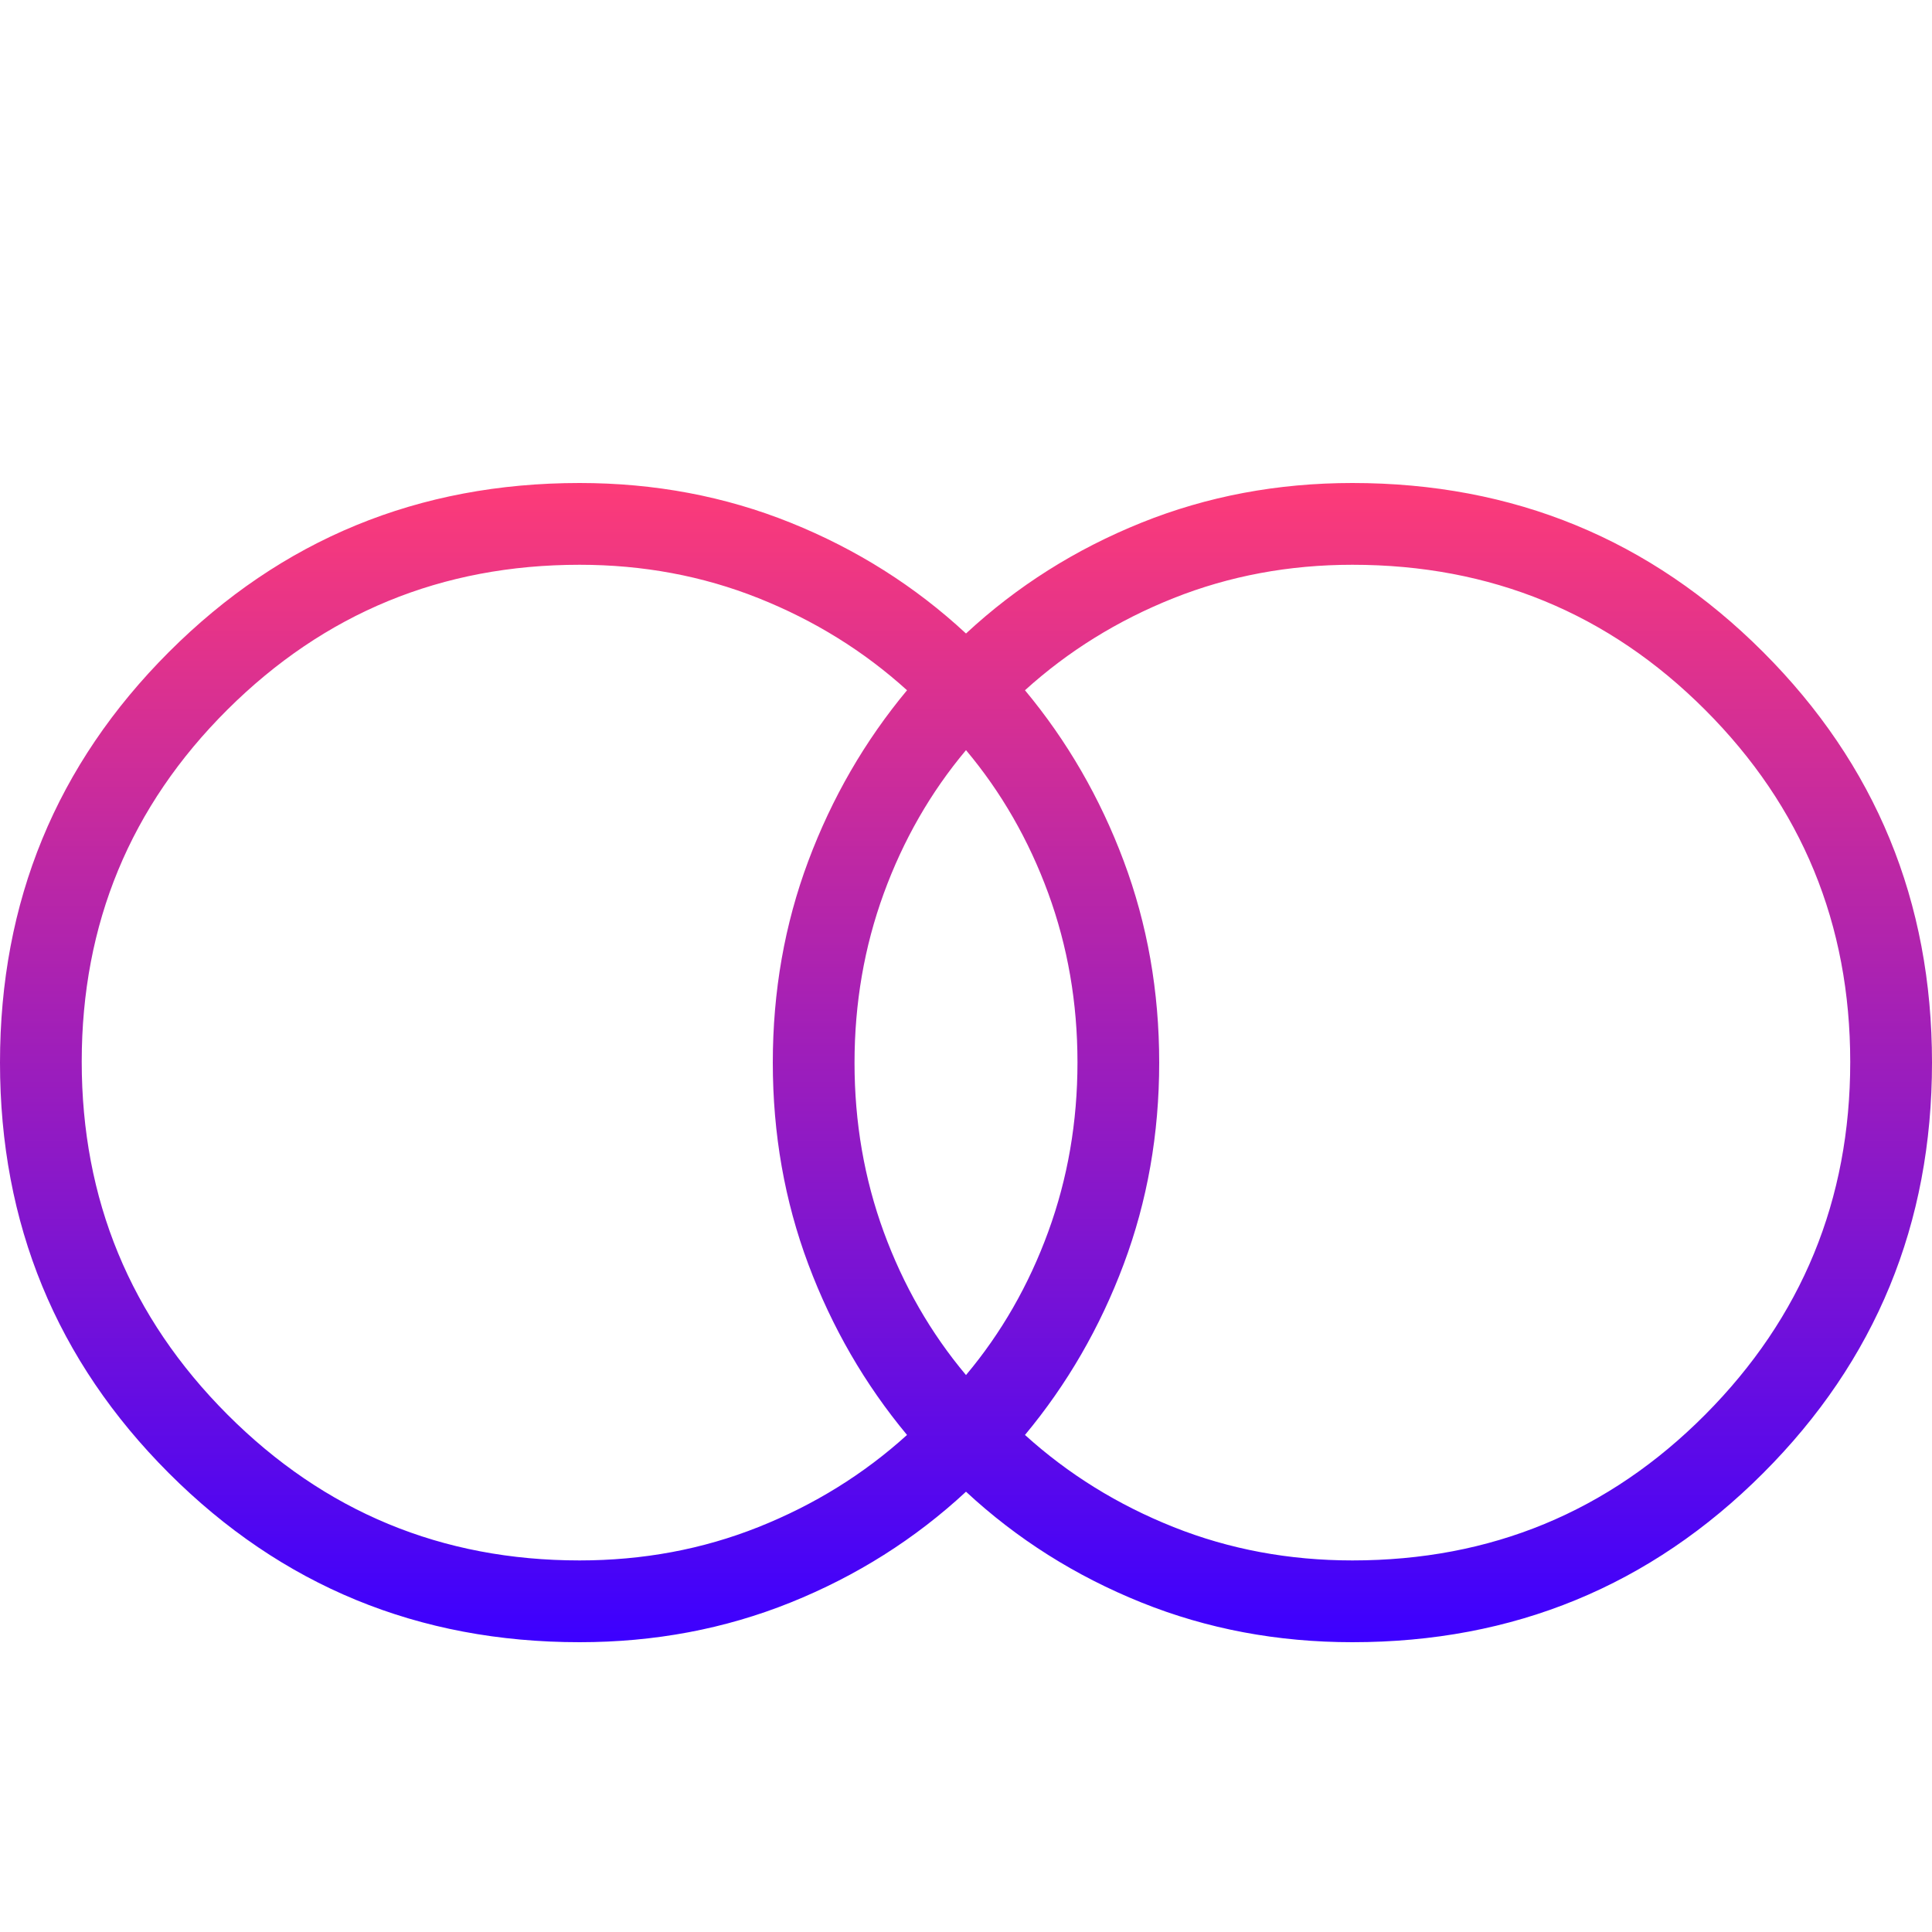 <svg width="40" height="40" viewBox="0 0 40 40" fill="none" xmlns="http://www.w3.org/2000/svg">
<path d="M28 32.307C30.867 32.307 33.302 31.301 35.304 29.289C37.306 27.276 38.307 24.842 38.307 21.987C38.307 19.132 37.306 16.702 35.304 14.698C33.302 12.694 30.867 11.693 28 11.693C26.689 11.693 25.454 11.923 24.297 12.384C23.14 12.845 22.115 13.481 21.221 14.291C22.093 15.339 22.775 16.517 23.265 17.826C23.755 19.134 24 20.525 24 22C24 23.475 23.755 24.866 23.265 26.174C22.775 27.483 22.093 28.661 21.221 29.709C22.115 30.519 23.14 31.155 24.297 31.616C25.454 32.077 26.689 32.307 28 32.307ZM20 28.469C20.731 27.598 21.298 26.61 21.702 25.504C22.106 24.398 22.308 23.229 22.308 21.995C22.308 20.762 22.106 19.595 21.702 18.491C21.298 17.389 20.731 16.402 20 15.531C19.269 16.402 18.702 17.39 18.298 18.496C17.894 19.602 17.692 20.771 17.692 22.005C17.692 23.238 17.894 24.405 18.298 25.509C18.702 26.611 19.269 27.598 20 28.469ZM12 32.307C13.311 32.307 14.546 32.077 15.703 31.616C16.86 31.155 17.885 30.519 18.779 29.709C17.907 28.661 17.225 27.483 16.735 26.174C16.245 24.866 16 23.475 16 22C16 20.525 16.245 19.134 16.735 17.826C17.225 16.517 17.907 15.339 18.779 14.291C17.885 13.481 16.86 12.845 15.703 12.384C14.546 11.923 13.311 11.693 12 11.693C9.148 11.693 6.718 12.693 4.707 14.694C2.697 16.696 1.692 19.125 1.692 21.98C1.692 24.835 2.697 27.27 4.707 29.285C6.718 31.3 9.148 32.307 12 32.307ZM12 34C8.664 34 5.83 32.834 3.498 30.502C1.166 28.17 0 25.336 0 22C0 18.664 1.166 15.83 3.498 13.498C5.83 11.166 8.664 10 12 10C13.551 10 15.008 10.274 16.371 10.823C17.734 11.372 18.944 12.136 20 13.116C21.056 12.136 22.266 11.372 23.629 10.823C24.992 10.274 26.449 10 28 10C31.336 10 34.17 11.166 36.502 13.498C38.834 15.83 40 18.664 40 22C40 25.336 38.834 28.17 36.502 30.502C34.17 32.834 31.336 34 28 34C26.449 34 24.992 33.726 23.629 33.177C22.266 32.628 21.056 31.864 20 30.884C18.944 31.864 17.734 32.628 16.371 33.177C15.008 33.726 13.551 34 12 34Z" fill="url(#paint0_linear_1336_144)"/>
<defs>
<linearGradient id="paint0_linear_1336_144" x1="20" y1="10" x2="20" y2="34" gradientUnits="userSpaceOnUse">
<stop stop-color="#FD3B78"/>
<stop offset="1" stop-color="#3C00FF"/>
</linearGradient>
</defs>
</svg>
